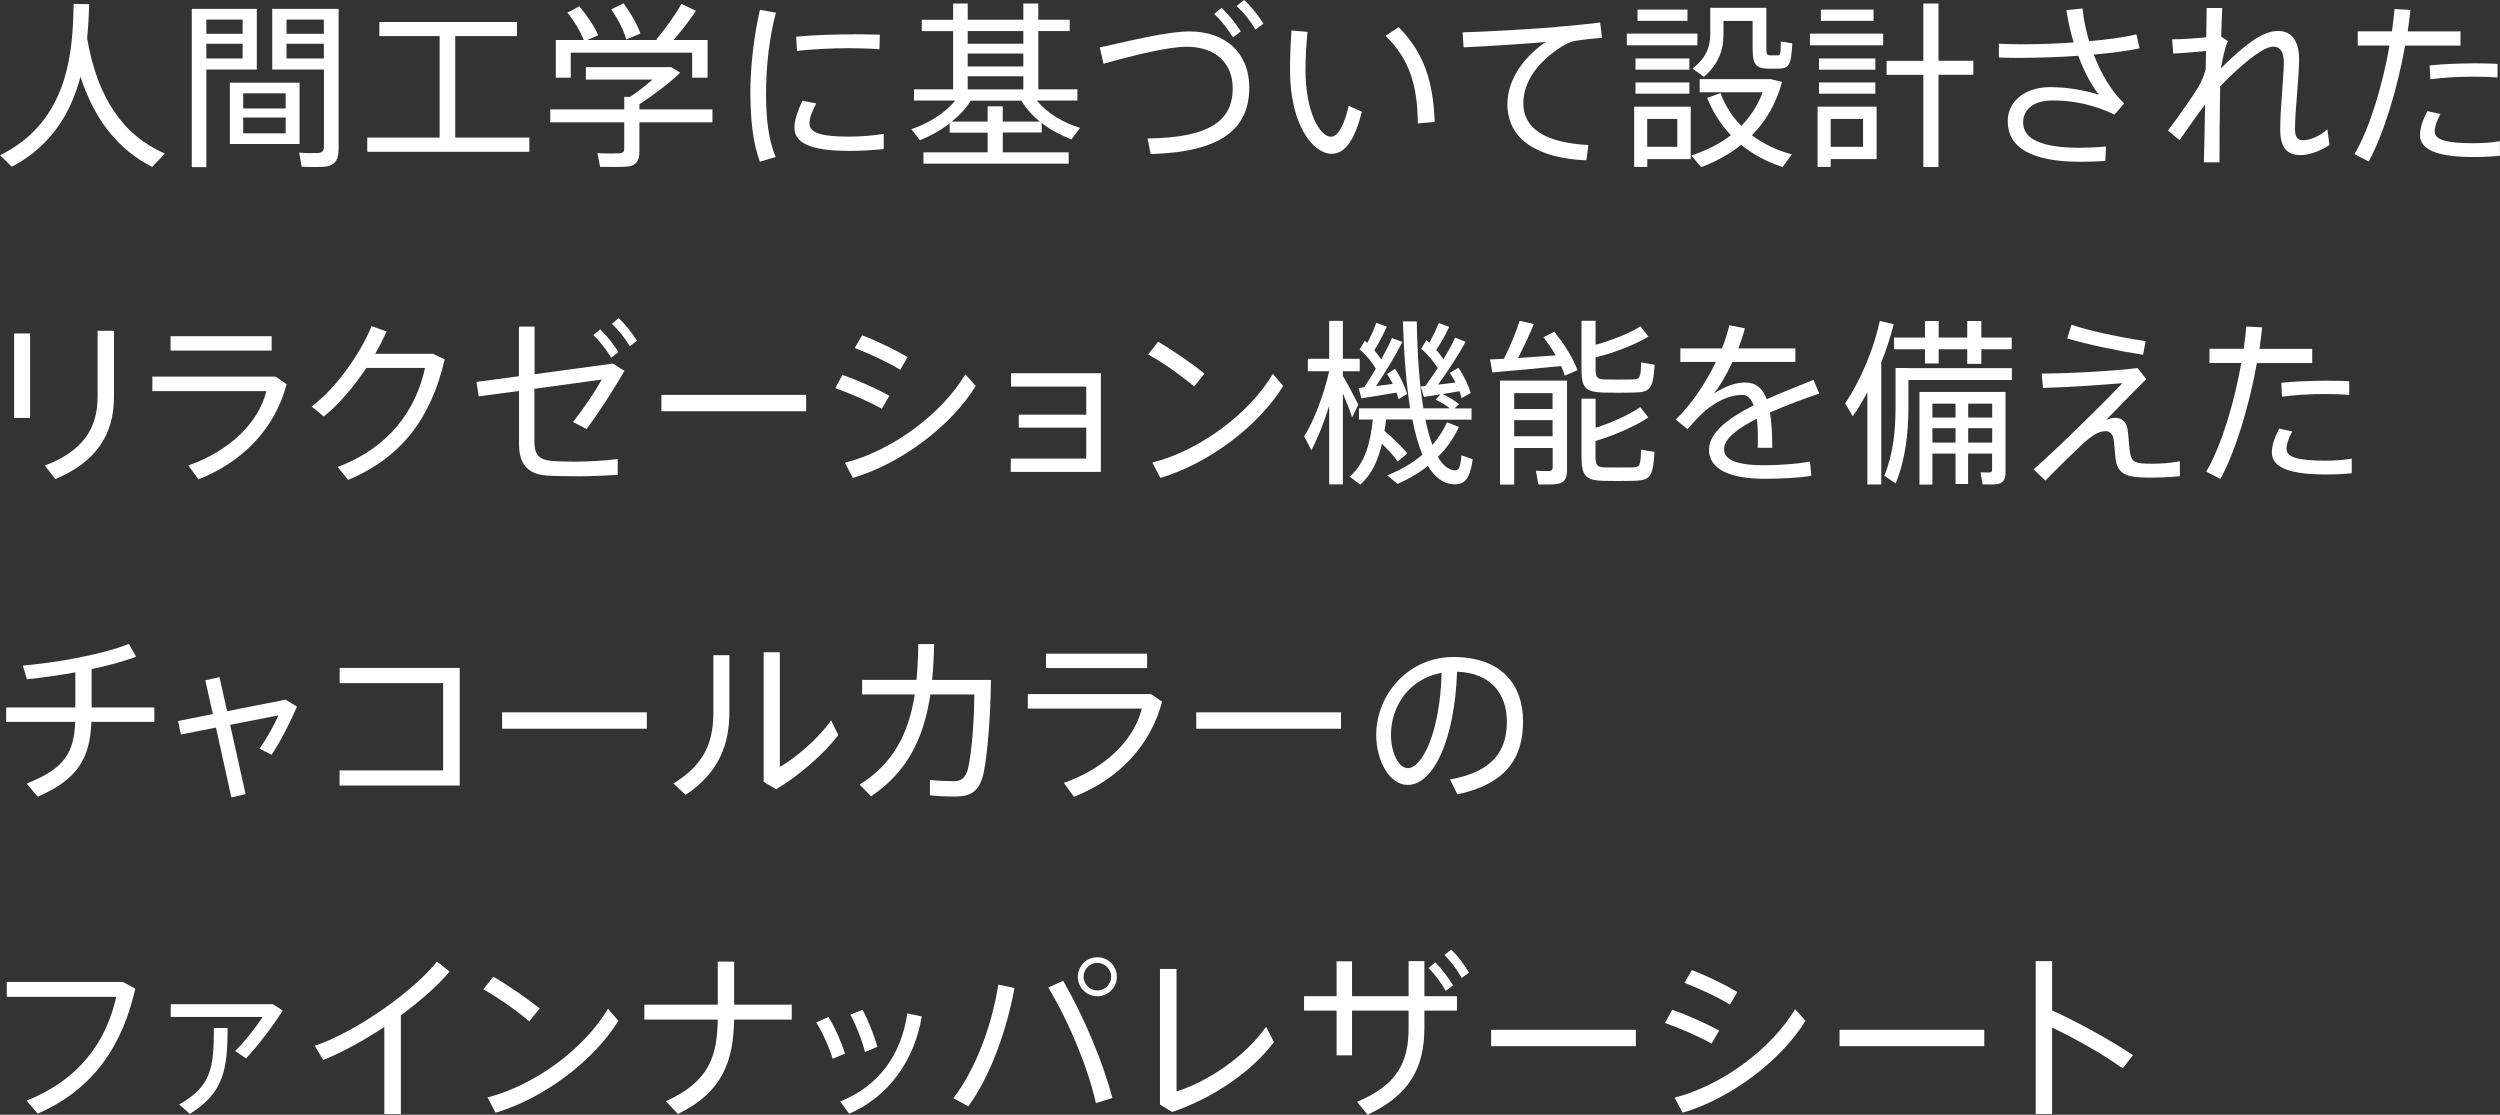 <?xml version="1.0" encoding="UTF-8"?>
<svg id="_レイヤー_2" data-name="レイヤー 2" xmlns="http://www.w3.org/2000/svg" viewBox="0 0 262.55 117.07">
  <rect x="0" y="0" width="262.55" height="117.07" fill="#333333" stroke="none"/>
  <defs>
    <style>
      .cls-1 {
        fill: #fff;
      }
    </style>
  </defs>
  <g id="PC">
    <g>
      <path class="cls-1" d="M9.15,4.03c1.08,6.25,3.75,10.16,8.16,12.1l-1.32,1.4c-3.58-1.81-6.05-4.93-7.54-9.47-.95,3.62-2.95,7.22-7.21,9.45l-1.23-1.21C7.3,12.71,7.65,5.23,7.73.41l1.64.02c-.04,1.1-.09,2.32-.22,3.6Z"/>
      <path class="cls-1" d="M21.67.93h5.3v6.37h-5.3v10.25h-1.53V.93h1.53ZM25.48,3.55v-1.49h-3.81v1.49h3.81ZM21.67,4.59v1.55h3.81v-1.55h-3.81ZM31.46,8.68v6.44h-7.32v-6.44h7.32ZM25.54,11.39h4.46v-1.59h-4.46v1.59ZM25.54,14h4.46v-1.66h-4.46v1.66ZM34.91.93h.65v14.67c0,1.08-.28,1.72-1.32,1.89-.51.07-1.66.06-2.56.02l-.26-1.48c.71.06,1.66.06,1.98.04.49-.04.62-.26.62-.69V7.3h-5.43V.93h6.33ZM34.01,3.55v-1.49h-3.92v1.49h3.92ZM30.09,4.59v1.55h3.92v-1.55h-3.92Z"/>
      <path class="cls-1" d="M46.17,14.45V3.79h-6.33v-1.48h14.45v1.48h-6.48v10.66h7.78v1.49h-17.02v-1.49h7.6Z"/>
      <path class="cls-1" d="M65.56,11.5v-1.33h.62c.8-.54,1.64-1.2,2.35-1.81h-7v-1.31h8.96l.95.58c-1.08,1.05-2.73,2.3-4.29,3.32v.54h7.67v1.36h-7.67v3.08c0,.9-.3,1.42-1.14,1.55-.54.07-2,.06-2.99.04l-.28-1.44c.8.06,2.02.04,2.35.02.35-.04.47-.19.47-.47v-2.78h-7.77v-1.36h7.77ZM61.31,4.2c-.37-.91-.93-1.89-1.72-2.87l1.25-.67c.91,1.1,1.57,2.09,1.98,3.04l-1.14.5h7.36l-.11-.06c1.06-1.27,2.09-2.73,2.63-3.73l1.53.73c-.58.88-1.44,2-2.35,3.06h3.57v3.96h-1.62v-2.63h-12.75v2.63h-1.57v-3.96h2.95ZM65.49.35c.84,1.16,1.42,2.2,1.77,3.17l-1.49.63c-.28-.99-.82-2.05-1.57-3.17l1.29-.63Z"/>
      <path class="cls-1" d="M78.8,9.86c0-3.02.41-6.25,1.01-8.83l1.68.3c-.67,2.46-1.04,5.56-1.04,8.51,0,2.56.24,4.82,1.01,6.65l-1.66.49c-.71-1.94-.99-4.35-.99-7.09v-.02ZM92.82,15.66c-1.18.11-2.5.19-3.6.19-3.32,0-5.79-.54-5.79-2.41,0-.71.26-1.64.84-2.86l1.45.28c-.5.97-.71,1.59-.71,2.11,0,1.06,1.49,1.38,4.16,1.38,1.18,0,2.47-.11,3.64-.28v1.59ZM89.66,3.6c.93,0,1.96.02,2.74.04l-.04,1.53c-.91-.07-2.07-.11-3.19-.11-1.83,0-3.86.11-5.47.28l-.09-1.49c1.74-.17,3.99-.24,6.03-.24h.02Z"/>
      <path class="cls-1" d="M103.72,16.02v-2.09h-3.99v-.97c-.97.75-2.05,1.34-3.12,1.77l-.9-1.16c1.68-.56,3.47-1.62,4.61-3.01h-4.33v-1.18h4.11V3.27h-3.29v-1.19h3.29V.37h1.53v1.7h5.84V.37h1.57v1.7h3.3v1.19h-3.3v6.12h4.11v1.18h-4.26c1.12,1.38,2.86,2.37,4.54,2.87l-.91,1.21c-1.08-.41-2.17-.99-3.12-1.72v.99h-4.09v2.09h6.92v1.19h-15.25v-1.19h6.74ZM103.72,12.77v-1.6h1.59v1.6h3.9c-.77-.62-1.44-1.34-1.94-2.2h-5.32c-.52.84-1.21,1.57-2,2.2h3.77ZM107.47,4.59v-1.33h-5.84v1.33h5.84ZM107.47,6.98v-1.36h-5.84v1.36h5.84ZM107.47,9.39v-1.38h-5.84v1.38h5.84Z"/>
      <path class="cls-1" d="M124.91,3.3c3.81,0,6.29,2.28,6.29,5.88,0,4.33-2.89,6.79-10.36,7l-.32-1.64c6.55-.07,8.94-1.89,8.94-5.26,0-2.6-1.74-4.37-4.85-4.37-1.9,0-5.58.9-8.72,1.79l-.39-1.72c3.4-.75,7.17-1.68,9.41-1.68ZM128.29.82c.79.75,1.4,1.53,2.02,2.48l-.82.63c-.58-.93-1.21-1.75-1.98-2.46l.78-.65ZM130.66,0c.8.75,1.42,1.53,2.03,2.48l-.84.63c-.56-.95-1.19-1.75-1.98-2.48l.79-.63Z"/>
      <path class="cls-1" d="M137.32,3.34c-.15,1.44-.22,2.82-.22,4,0,4.29,1.46,7.02,2.69,7.02.75,0,1.42-1.34,1.85-3.25l1.38.62c-.71,2.87-1.73,4.42-3.15,4.42-2.03,0-4.39-3.12-4.39-8.75,0-1.25.04-2.69.15-4.2l1.7.15ZM146.88,2.84c2.72,2.76,3.64,5.79,3.79,9.97l-1.77.15c-.04-4.11-.92-6.78-3.38-9.2l1.36-.91Z"/>
      <path class="cls-1" d="M163.51,2.82c1.44-.11,3.25-.3,4.54-.45l.19,1.61c-.82.04-2.2.21-2.86.32-.41.07-1.01.36-1.42.62-2.35,1.51-3.98,3.57-3.98,5.94,0,2.6,2.26,4.14,6.83,4.37l-.21,1.61c-5.15-.22-8.29-2.2-8.29-5.9,0-2.5,1.57-4.82,4.01-6.53-2.07.19-6.14.45-8.61.56l-.11-1.57c2.54-.07,8.14-.41,9.89-.56Z"/>
      <path class="cls-1" d="M178.26,3.53v1.23h-7.41v-1.23h7.41ZM173,11.2h4.56v5.51h-4.56v.82h-1.38v-6.33h1.38ZM177.42,6.14v1.18h-5.66v-1.18h5.66ZM177.42,8.66v1.18h-5.66v-1.18h5.66ZM177.22,1.01v1.18h-5.25v-1.18h5.25ZM176.15,15.42v-2.93h-3.16v2.93h3.16ZM182.87,13.22c.97-.99,1.74-2.17,2.24-3.53h-6.61v-1.38h7.47l1.18.3c-.6,2.24-1.68,4.11-3.17,5.6,1.23.91,2.65,1.59,4.2,2l-.97,1.33c-1.61-.52-3.08-1.29-4.35-2.33-1.21.97-2.63,1.75-4.2,2.35l-1.04-1.23c1.59-.52,2.99-1.23,4.16-2.13-1.03-1.08-1.87-2.37-2.5-3.92l1.4-.5c.52,1.36,1.27,2.52,2.2,3.45ZM185,.82h.5v4.24c0,.63.06.75.37.75h.8c.3,0,.34-.07.35-1.46l1.21.21c-.13,2.37-.37,2.61-1.46,2.65h-1.1c-1.31-.04-1.61-.48-1.61-2.15v-2.86h-3.06v1.42c0,1.64-.54,3.14-2.05,4.44l-1.21-.86c1.4-1.06,1.87-2.24,1.87-3.62V.82h5.38Z"/>
      <path class="cls-1" d="M197.77,3.53v1.23h-7.69v-1.23h7.69ZM192.26,11.2h4.82v5.51h-4.82v.82h-1.38v-6.33h1.38ZM196.95,6.14v1.18h-5.92v-1.18h5.92ZM196.95,8.66v1.18h-5.92v-1.18h5.92ZM196.76,1.01v1.18h-5.53v-1.18h5.53ZM195.66,15.42v-2.93h-3.4v2.93h3.4ZM201.99,6.38V.37h1.59v6.01h3.66v1.47h-3.66v9.69h-1.59V7.86h-3.86v-1.47h3.86Z"/>
      <path class="cls-1" d="M209.92,4.59c.73.04,1.53.06,2.45.06,1.68,0,3.57-.06,5.41-.19-.34-1.08-.6-2.24-.77-3.4l1.7-.17c.11,1.14.35,2.3.69,3.43,1.85-.15,3.6-.39,4.97-.71l.32,1.47c-1.36.28-3.02.5-4.8.65.76,2.03,1.87,3.88,3.19,5.13l-1.01,1.18c-2.13-1.03-4.29-1.49-6.48-1.49-2.03,0-3.12.93-3.12,2.32,0,1.7,1.87,2.65,5.94,2.65.8,0,1.75-.04,2.76-.13l-.07,1.51c-.93.07-1.87.09-2.65.09-5.17,0-7.6-1.53-7.6-4.26,0-2.09,1.81-3.58,4.46-3.58,1.77,0,3.6.32,5.13.8-.76-.93-1.55-2.39-2.18-4.09-2.11.15-4.27.21-6.23.22-.73,0-1.46-.02-2.11-.04v-1.47Z"/>
      <path class="cls-1" d="M233.97,4.33c-.32.65-.56,1.89-.73,2.86,1.08-1.14,2.58-2.43,3.62-3.1.88-.58,1.72-.84,2.37-.84,1.36,0,2.22.97,2.22,2.95,0,.9-.09,2.11-.19,3.38-.13,1.51-.24,2.99-.24,3.99,0,.86.3,1.16.86,1.16.62,0,1.68-.36,2.54-1.16l.22,1.66c-1.1.73-2.26,1.06-3.02,1.06-1.4,0-2.15-.73-2.15-2.69,0-1.01.07-2.33.19-3.85.07-1.14.19-2.35.19-3.17,0-1.14-.39-1.68-1.08-1.68-.41,0-.88.19-1.48.58-.99.62-2.65,2.03-4.13,3.6-.06,3.17-.07,6.29-.07,7.97h-1.64c.04-1.42.09-3.66.13-6.07-.9,1.16-1.94,2.69-2.69,3.75l-1.21-1.03c1.01-1.31,2.58-3.55,3.23-4.63.3-.5.54-1.12.73-1.79l.04-1.92c-.95.09-2.35.21-3.45.26l-.11-1.49c.82,0,2.39-.09,3.58-.21.02-1.19.04-2.26.04-3.08h1.64c-.04.78-.07,1.81-.11,3.01l.71.47Z"/>
      <path class="cls-1" d="M251.2,3.3c.11-.8.21-1.59.28-2.35l1.66.09c-.07.73-.17,1.49-.28,2.26h5.54v1.49h-5.81c-.8,4.42-2.2,9.18-3.83,12.17l-1.49-.77c1.62-2.78,2.95-7.26,3.68-11.41h-3.34v-1.49h3.58ZM256.29,11.98c-.41.75-.6,1.33-.6,1.83,0,.93,1.42,1.23,4.09,1.23.9,0,1.85-.06,2.76-.21v1.53c-.92.09-1.83.13-2.75.13-3.47,0-5.64-.62-5.64-2.3,0-.71.24-1.49.77-2.52l1.36.3ZM262.29,8.14c-.69-.06-1.59-.09-2.52-.09-1.49,0-3.19.09-4.54.28l-.07-1.46c1.36-.15,3.21-.21,4.78-.22.88,0,1.72.02,2.35.06v1.44Z"/>
      <path class="cls-1" d="M3.16,35.02v8.87h-1.68v-8.87h1.68ZM11.97,34.75v6.94c0,3.96-1.9,6.85-6.16,8.62l-1.1-1.42c4.05-1.53,5.54-3.94,5.54-7.24v-6.91h1.72Z"/>
      <path class="cls-1" d="M28.94,39.55l1.16.8c-1.21,4.61-4.55,8.14-9.26,9.99l-1.06-1.46c4.44-1.55,7.41-4.59,8.19-7.8h-11.97v-1.53h12.94ZM28.53,35.31v1.51h-10.62v-1.51h10.62Z"/>
      <path class="cls-1" d="M45.49,37.16l1.21.58c-1.42,6.16-4.54,10.32-10.14,12.66l-1.1-1.36c5.43-2.04,8.21-5.97,9.18-10.4h-6.16c-1.31,1.96-2.91,3.86-4.48,5.1l-1.27-1.05c2.69-2,5.23-5.79,6.29-8.44l1.57.56c-.32.75-.73,1.55-1.19,2.35h6.09Z"/>
      <path class="cls-1" d="M60.09,48.49c1.51,0,3.55-.11,4.78-.28v1.66c-1.21.07-2.76.15-4.16.15-1.25,0-2.5-.02-3.38-.09-1.94-.15-2.82-1.27-2.82-3.25v-5.62l-4.24.56-.23-1.51,4.46-.6v-5.21h1.64v5l8.23-1.12,1.21.77c-1.12,1.94-2.65,4.33-3.98,6.1l-1.42-.73c1.08-1.36,2.37-3.29,3.02-4.46l-7.08.97v5.51c0,1.34.39,1.94,1.85,2.07.5.04,1.29.07,2.09.07ZM63.04,34.59c.75.75,1.34,1.49,1.9,2.39l-.75.58c-.54-.88-1.16-1.68-1.87-2.37l.71-.6ZM64.98,33.41c.75.73,1.33,1.47,1.92,2.37l-.75.58c-.54-.88-1.16-1.66-1.89-2.35l.71-.6Z"/>
      <path class="cls-1" d="M84.66,41.47v1.72h-15.2v-1.72h15.2Z"/>
      <path class="cls-1" d="M93.4,41.57l-.79,1.36c-1.27-.73-3.34-1.62-4.89-2.17l.75-1.38c1.7.58,3.73,1.51,4.93,2.18ZM101.39,39.31l1.08,1.23c-2.56,4.16-7.8,8.14-12.9,9.65l-.84-1.59c4.98-1.27,10.17-5.13,12.66-9.3ZM95.32,37.5l-.78,1.33c-1.25-.77-3.25-1.7-4.78-2.28l.78-1.34c1.7.65,3.6,1.59,4.78,2.3Z"/>
      <path class="cls-1" d="M106.99,44.91v-1.36h7.09v-2.95h-7.9v-1.4h9.43v10.36h-9.46v-1.4h7.93v-3.25h-7.09Z"/>
      <path class="cls-1" d="M126.5,39.23l-1.1,1.36c-1.03-.91-3.27-2.54-4.82-3.36l1.04-1.34c1.61.93,3.71,2.39,4.87,3.34ZM133.68,39.27l1.08,1.27c-2.56,4.16-7.8,8.14-12.9,9.65l-.84-1.61c4.98-1.27,10.17-5.13,12.66-9.32Z"/>
      <path class="cls-1" d="M137.73,47.3l-.77-1.48c1.03-1.59,2.09-4.44,2.63-6.83h-2.24v-1.31h2.24v-3.98h1.44v3.98h1.77v1.31h-1.77v.48c.62,1.05,1.25,2.28,1.62,3.02l-.65,1.34c-.22-.67-.58-1.61-.97-2.52v9.56h-1.44v-8.25c-.54,1.74-1.21,3.43-1.87,4.67ZM145.39,45.25c1.01.86,1.81,1.64,2.41,2.37l-1.01.84c-.43-.6-.99-1.21-1.66-1.85-.39,1.68-1.06,3.23-2.28,4.28l-1.12-.84c1.66-1.33,2.22-3.75,2.44-5.99h-1.45v-1.18h5.37c-.41-2.58-.65-5.66-.76-9.13h1.46c.06,3.58.28,6.66.69,9.13h2.78c-.39-.32-.9-.62-1.48-.91l.5-.56c-.63.11-1.27.21-1.74.28l-.34-1.1.5-.06c.43-.62.88-1.25,1.29-1.87-.41-.67-1.03-1.44-1.74-2.03l.54-.91c.09.09.21.19.32.28.41-.75.76-1.51.99-2.07l1.1.39c-.32.71-.82,1.59-1.36,2.43.3.34.54.67.75.97.51-.84.93-1.6,1.23-2.26l1.1.43c-.67,1.25-1.75,2.93-2.89,4.5.62-.06,1.27-.15,1.83-.22-.19-.35-.39-.69-.6-1.01l.9-.54c.62.9,1.08,1.9,1.29,2.65l-.95.54c-.06-.22-.13-.47-.22-.73-.52.09-1.16.21-1.77.3.69.36,1.27.69,1.72,1.06l-.48.45h1.79v1.18h-4.84c.21,1.03.45,1.92.73,2.65.62-.69,1.12-1.47,1.53-2.37l1.25.48c-.52,1.19-1.29,2.24-2.2,3.15.52.9,1.12,1.38,1.79,1.42.39,0,.58-.26.67-1.59l1.2.41c-.32,2.24-.95,2.73-2.13,2.63-1.03-.09-1.89-.77-2.58-1.92-.95.75-2.03,1.38-3.19,1.89l-1.08-.9c1.4-.56,2.63-1.27,3.7-2.17-.43-1.01-.78-2.26-1.06-3.7h-2.76c-.06.41-.09.8-.17,1.2ZM142.98,41.83l-.3-1.08.58-.07c.43-.63.84-1.31,1.23-1.96-.37-.65-1.01-1.44-1.7-2.02l.54-.91c.09.07.19.15.26.24.41-.77.75-1.55.95-2.13l1.1.41c-.32.71-.78,1.62-1.31,2.48.28.34.52.65.73.95.45-.82.86-1.6,1.12-2.24l1.1.41c-.67,1.31-1.68,3.02-2.76,4.63.6-.07,1.21-.15,1.75-.22-.19-.35-.39-.71-.6-1.05l.84-.54c.6.9,1.06,1.92,1.27,2.65l-.9.54c-.06-.21-.13-.45-.22-.69-1.12.19-2.75.47-3.7.6Z"/>
      <path class="cls-1" d="M157.95,37.67c.69-1.38,1.31-2.91,1.64-3.98l1.49.34c-.41,1.03-1.01,2.32-1.66,3.57,1.32-.09,2.76-.19,3.96-.28-.35-.62-.79-1.27-1.29-1.9l1.14-.58c1.16,1.44,1.96,2.78,2.44,4.03-.06.04-.11.06-1.34.58-.09-.34-.22-.67-.39-1.01-2.18.22-5.38.52-7.22.67l-.24-1.36c.41-.02.92-.04,1.48-.07ZM159.02,47.04v3.85h-1.49v-10.92h7.04v9.41c0,.82-.24,1.31-.99,1.44-.39.07-1.33.07-2.02.06l-.26-1.44c.48.04,1.18.04,1.4.02.28-.02.36-.15.36-.37v-2.04h-4.03ZM163.05,42.95v-1.66h-4.03v1.66h4.03ZM163.05,45.82v-1.7h-4.03v1.7h4.03ZM173.11,35.35c-1.31.82-3.68,1.74-5.54,2.18v1.29c0,.86.22,1.01.99,1.03.73.02,2.02.02,2.82,0,.86-.02.93-.13.97-1.79l1.42.24c-.17,2.6-.47,2.89-2.26,2.93-.91.02-2.28.02-3.1,0-1.87-.06-2.32-.47-2.32-2.39v-5.15h1.48v2.52c1.7-.47,3.66-1.25,4.71-1.94l.84,1.08ZM173.09,43.85c-1.29.88-3.66,1.92-5.53,2.46v1.66c0,.93.22,1.1,1.01,1.12.73,0,2,.02,2.8,0,.86-.02.93-.13.97-1.87l1.42.24c-.17,2.71-.47,2.99-2.26,3.04-.93.02-2.26.02-3.08,0-1.87-.06-2.33-.48-2.33-2.54v-6.09h1.48v3.06c1.7-.54,3.64-1.42,4.69-2.18l.84,1.08Z"/>
      <path class="cls-1" d="M191.03,41.34c-1.59.54-3.45,1.23-5.15,1.98.17.99.24,2.2.24,3.71h-1.53c.02-.32.02-.58.02-.86.02-.86-.04-1.61-.11-2.2-1.96.99-3.44,2.09-3.44,3.21s1.34,1.68,4.24,1.68c1.36,0,3.53-.13,4.78-.39l.15,1.49c-1.31.24-3.4.32-4.91.32-3.71,0-5.84-1.03-5.84-3.04,0-1.85,2.13-3.38,4.69-4.67-.28-.75-.69-1.1-1.21-1.1-1.29,0-2.65.63-3.98,1.75-.41.36-1.21,1.2-1.75,1.85l-1.25-1.01c1.57-1.49,3.12-3.75,4.22-6.05h-3.73v-1.42h4.37c.34-.84.6-1.66.77-2.43l1.64.32c-.19.73-.43,1.44-.69,2.11h5.99v1.42h-6.61c-.65,1.4-1.36,2.58-1.92,3.3,1.08-.69,2.18-1.14,3.27-1.14s1.79.56,2.26,1.75c1.7-.77,3.49-1.44,4.91-2.03l.6,1.44Z"/>
      <path class="cls-1" d="M197.57,50.88h-1.46v-9.69c-.47.88-.97,1.74-1.53,2.52l-.8-1.34c1.68-2.56,2.99-5.67,3.64-8.66l1.46.34c-.34,1.31-.76,2.67-1.31,4.01v12.83ZM200.42,38.66h10.87v1.25h-10.87v2.87c0,2.74-.32,5.53-1.34,7.99l-1.19-.82c.9-2.15,1.18-4.63,1.18-7.17v-4.13h1.36ZM202.16,35.45v-1.74h1.44v1.74h3v-1.74h1.48v1.74h3.19v1.23h-3.19v1.53h-1.48v-1.53h-3v1.49h-1.44v-1.49h-3.25v-1.23h3.25ZM206.69,47.64v3.19h-1.32v-3.19h-2.43v3.25h-1.36v-9.73h9.04v8.42c0,.71-.19,1.12-.79,1.25-.32.06-1.06.06-1.62.04l-.21-1.27c.32.02.8.02.95.02.21-.02.26-.13.26-.3v-1.68h-2.52ZM205.37,43.85v-1.46h-2.43v1.46h2.43ZM205.37,46.48v-1.51h-2.43v1.51h2.43ZM209.22,43.85v-1.46h-2.52v1.46h2.52ZM209.22,46.48v-1.51h-2.52v1.51h2.52Z"/>
      <path class="cls-1" d="M224.5,38.66l.9,1.16c-1.34,1.31-3.12,3.17-4.2,4.27.3-.11.62-.21.93-.21.67,0,1.21.37,1.32,1.29.11.78.13,1.62.23,2.26.15,1.18.6,1.27,2.41,1.27.82,0,1.87-.07,2.84-.26v1.57c-1.1.11-2.17.15-3.25.15-2.33,0-3.19-.37-3.47-1.74-.09-.49-.11-1.31-.22-2.17-.07-.67-.43-.97-.84-.97s-.84.13-1.32.45c-.28.19-.73.54-.99.78-.97.9-2.97,2.86-4.03,3.96l-1.25-1.18c2.31-1.98,7.64-7.24,9.33-9.05-1.98.17-5.58.43-8.34.5l-.13-1.51c2.93,0,7.71-.28,10.1-.58ZM217.54,34.1c1.85.65,5.25,1.36,7.79,1.72l-.26,1.44c-2.65-.41-5.94-1.1-7.97-1.72l.45-1.44Z"/>
      <path class="cls-1" d="M235.63,36.64c.11-.8.21-1.59.28-2.35l1.66.09c-.07.73-.17,1.49-.28,2.26h5.54v1.49h-5.81c-.8,4.42-2.2,9.18-3.83,12.17l-1.49-.77c1.62-2.78,2.95-7.26,3.68-11.41h-3.34v-1.49h3.58ZM240.73,45.32c-.41.75-.6,1.33-.6,1.83,0,.93,1.42,1.23,4.09,1.23.9,0,1.85-.06,2.76-.21v1.53c-.92.09-1.83.13-2.75.13-3.47,0-5.64-.62-5.64-2.3,0-.71.24-1.49.77-2.52l1.36.3ZM246.72,41.47c-.69-.06-1.59-.09-2.52-.09-1.49,0-3.19.09-4.54.28l-.07-1.46c1.36-.15,3.21-.21,4.78-.22.88,0,1.72.02,2.35.06v1.44Z"/>
      <path class="cls-1" d="M7.91,74.31v-3.7c-1.73.32-3.51.56-5.08.73l-.43-1.44c3.51-.3,8.36-1.16,11.13-2.28l.76,1.34c-1.25.49-2.89.93-4.67,1.31v4.03h6.59v1.51h-6.61c-.15,3.77-1.38,6.01-5.64,7.86l-1.16-1.38c4.05-1.61,4.96-3.27,5.1-6.48H.65v-1.51h7.26Z"/>
      <path class="cls-1" d="M22.36,75l-.8-3.55,1.49-.34.8,3.58,6.14-1.21,1.2.73c-.65,1.51-1.68,3.58-2.67,5.06l-1.27-.65c.78-1.08,1.61-2.58,1.98-3.49l-5.06.99,1.62,7.28-1.49.35-1.62-7.34-3.68.73-.3-1.42,3.66-.73Z"/>
      <path class="cls-1" d="M48.28,70.16v12.34h-12.62v-1.59h10.88v-9.17h-10.87v-1.59h12.6Z"/>
      <path class="cls-1" d="M67.93,74.81v1.72h-15.2v-1.72h15.2Z"/>
      <path class="cls-1" d="M76.6,68.8v5.94c0,3.36-1.01,6.33-4.59,8.74l-1.29-1.19c3.57-2.2,4.2-4.72,4.2-7.62v-5.86h1.68ZM81.9,68.5v12.04c1.7-.95,4.14-3.08,5.38-4.89l.76,1.55c-1.55,2.03-4.18,4.29-6.53,5.69l-1.31-.78v-13.61h1.7Z"/>
      <path class="cls-1" d="M96.25,71.41c.11-1.18.17-2.43.19-3.77h1.66c-.02,1.33-.09,2.6-.21,3.77h6.18c-.04,4.57-.51,9.17-.92,10.34-.47,1.36-1.21,1.9-2.8,1.9-.86,0-1.83-.02-2.69-.13v-1.61c.8.09,1.74.13,2.45.13s1.12-.21,1.42-.91c.39-.91.79-4.85.79-8.2h-4.61c-.71,4.74-2.5,8.18-6.23,10.7l-1.2-1.23c3.44-2.17,5.12-5.19,5.79-9.47h-5.53v-1.53h5.71Z"/>
      <path class="cls-1" d="M120.88,72.89l1.16.8c-1.21,4.61-4.55,8.14-9.26,9.99l-1.06-1.46c4.44-1.55,7.41-4.59,8.19-7.8h-11.97v-1.53h12.94ZM120.47,68.65v1.51h-10.62v-1.51h10.62Z"/>
      <path class="cls-1" d="M140.83,74.81v1.72h-15.2v-1.72h15.2Z"/>
      <path class="cls-1" d="M144.53,77.18c0-4.2,3.34-8.18,8.1-8.18,5.1,0,7.32,2.95,7.32,6.74s-1.68,6.55-6.89,7.69l-.78-1.57c4.63-.82,5.97-3.12,5.97-6.09s-1.75-5.1-5.23-5.23c-.24,7.09-2.46,11.89-5.19,11.89-1.9,0-3.3-2.52-3.3-5.25v-.02ZM146.08,77.16c0,1.89.8,3.51,1.77,3.51,1.48,0,3.38-3.68,3.55-10.01-3.3.58-5.32,3.4-5.32,6.5Z"/>
      <path class="cls-1" d="M12.9,103.12l1.31.71c-1.34,5.95-4.39,10.58-10.25,13.12l-1.16-1.36c5.58-2.24,8.36-6.22,9.41-10.9H.71v-1.57h12.19Z"/>
      <path class="cls-1" d="M28.66,105.46l1.04.67c-.97,1.51-2.52,3.6-3.86,5.02l-1.14-.77c1.08-1.08,2.26-2.6,2.88-3.58h-9.65v-1.34h10.73ZM23.9,107.96c0,4.42-.43,6.81-3.96,9.02l-1.12-.99c3.38-1.92,3.64-3.83,3.64-8.03h1.44Z"/>
      <path class="cls-1" d="M42.1,117h-1.74v-9.15c-2.15,1.42-4.41,2.67-6.42,3.47l-.88-1.49c4.37-1.47,10.45-5.81,12.83-8.85l1.33,1.05c-1.21,1.44-3.04,3.08-5.12,4.59v10.38Z"/>
      <path class="cls-1" d="M56.68,105.91l-1.1,1.36c-1.03-.91-3.27-2.54-4.82-3.36l1.04-1.34c1.61.93,3.71,2.39,4.87,3.34ZM63.86,105.94l1.08,1.27c-2.56,4.16-7.8,8.14-12.9,9.65l-.84-1.61c4.98-1.27,10.17-5.13,12.66-9.32Z"/>
      <path class="cls-1" d="M75.38,105.51v-4.52h1.72v4.52h6.05v1.57h-6.05c-.09,4.22-1.1,7.56-5.9,9.91l-1.27-1.34c4.55-2.05,5.38-4.71,5.45-8.57h-7.71v-1.57h7.71Z"/>
      <path class="cls-1" d="M87.01,106.8c.69,1.12,1.36,2.67,1.74,3.85l-1.31.54c-.3-1.06-1.05-2.78-1.72-3.81l1.29-.58ZM96.8,106.75c-.75,4.59-3.47,8.42-7.62,10.21l-.95-1.29c4.11-1.61,6.42-4.95,7.06-9.24l1.51.32ZM90.58,106.04c.62,1.14,1.23,2.73,1.57,3.9l-1.32.54c-.24-1.08-.93-2.86-1.53-3.92l1.29-.52Z"/>
      <path class="cls-1" d="M106.54,103.76c-.82,4.5-2.56,9.3-4.85,12.43l-1.57-.86c2.33-3.01,4.07-7.67,4.72-11.93l1.7.36ZM116.83,115.31l-1.74.54c-.8-3.58-2.67-8.23-5-12.15l1.57-.69c2.31,4.03,4.18,8.62,5.17,12.3ZM117.29,102.6c0,1.1-.92,2.03-2.05,2.03s-2.05-.93-2.05-2.05.91-2.05,2.05-2.05,2.05.91,2.05,2.05v.02ZM113.8,102.6c0,.76.65,1.42,1.44,1.42s1.46-.65,1.46-1.44-.67-1.46-1.46-1.46-1.44.65-1.44,1.46v.02Z"/>
      <path class="cls-1" d="M123.56,101.74v12.88c3.23-1.01,7.15-3.6,9.41-6.79l.82,1.61c-2.39,3.19-6.52,5.92-10.68,7.34l-1.29-.78v-14.24h1.74Z"/>
      <path class="cls-1" d="M140.37,104.62v-3.66h1.62v3.66h5.94v-3.68h1.66v3.68h3.42v1.51h-3.42v1.79c0,4.29-1.61,7.11-5.97,9.15l-1.1-1.36c4.2-1.75,5.41-4.16,5.41-7.69v-1.89h-5.94v4.7h-1.62v-4.7h-3.42v-1.51h3.42ZM150.75,101.07c.71.75,1.29,1.51,1.85,2.41l-.77.58c-.52-.9-1.12-1.7-1.81-2.41l.73-.58ZM152.41,99.73c.75.73,1.31,1.51,1.87,2.41l-.77.56c-.52-.9-1.1-1.68-1.81-2.41l.71-.56Z"/>
      <path class="cls-1" d="M171.8,108.15v1.72h-15.2v-1.72h15.2Z"/>
      <path class="cls-1" d="M180.54,108.24l-.79,1.36c-1.27-.73-3.34-1.62-4.89-2.17l.75-1.38c1.7.58,3.73,1.51,4.93,2.18ZM188.53,105.98l1.08,1.23c-2.56,4.16-7.8,8.14-12.9,9.65l-.84-1.59c4.98-1.27,10.17-5.13,12.66-9.3ZM182.46,104.17l-.78,1.33c-1.25-.77-3.25-1.7-4.78-2.28l.78-1.34c1.7.65,3.6,1.59,4.78,2.3Z"/>
      <path class="cls-1" d="M208.39,108.15v1.72h-15.2v-1.72h15.2Z"/>
      <path class="cls-1" d="M224,110.82l-1.08,1.38c-2-1.46-4.96-3.12-7.41-4.28v9.07h-1.72v-16.05h1.72v5.17c2.65,1.21,6.11,3.1,8.49,4.7Z"/>
    </g>
  </g>
</svg>
